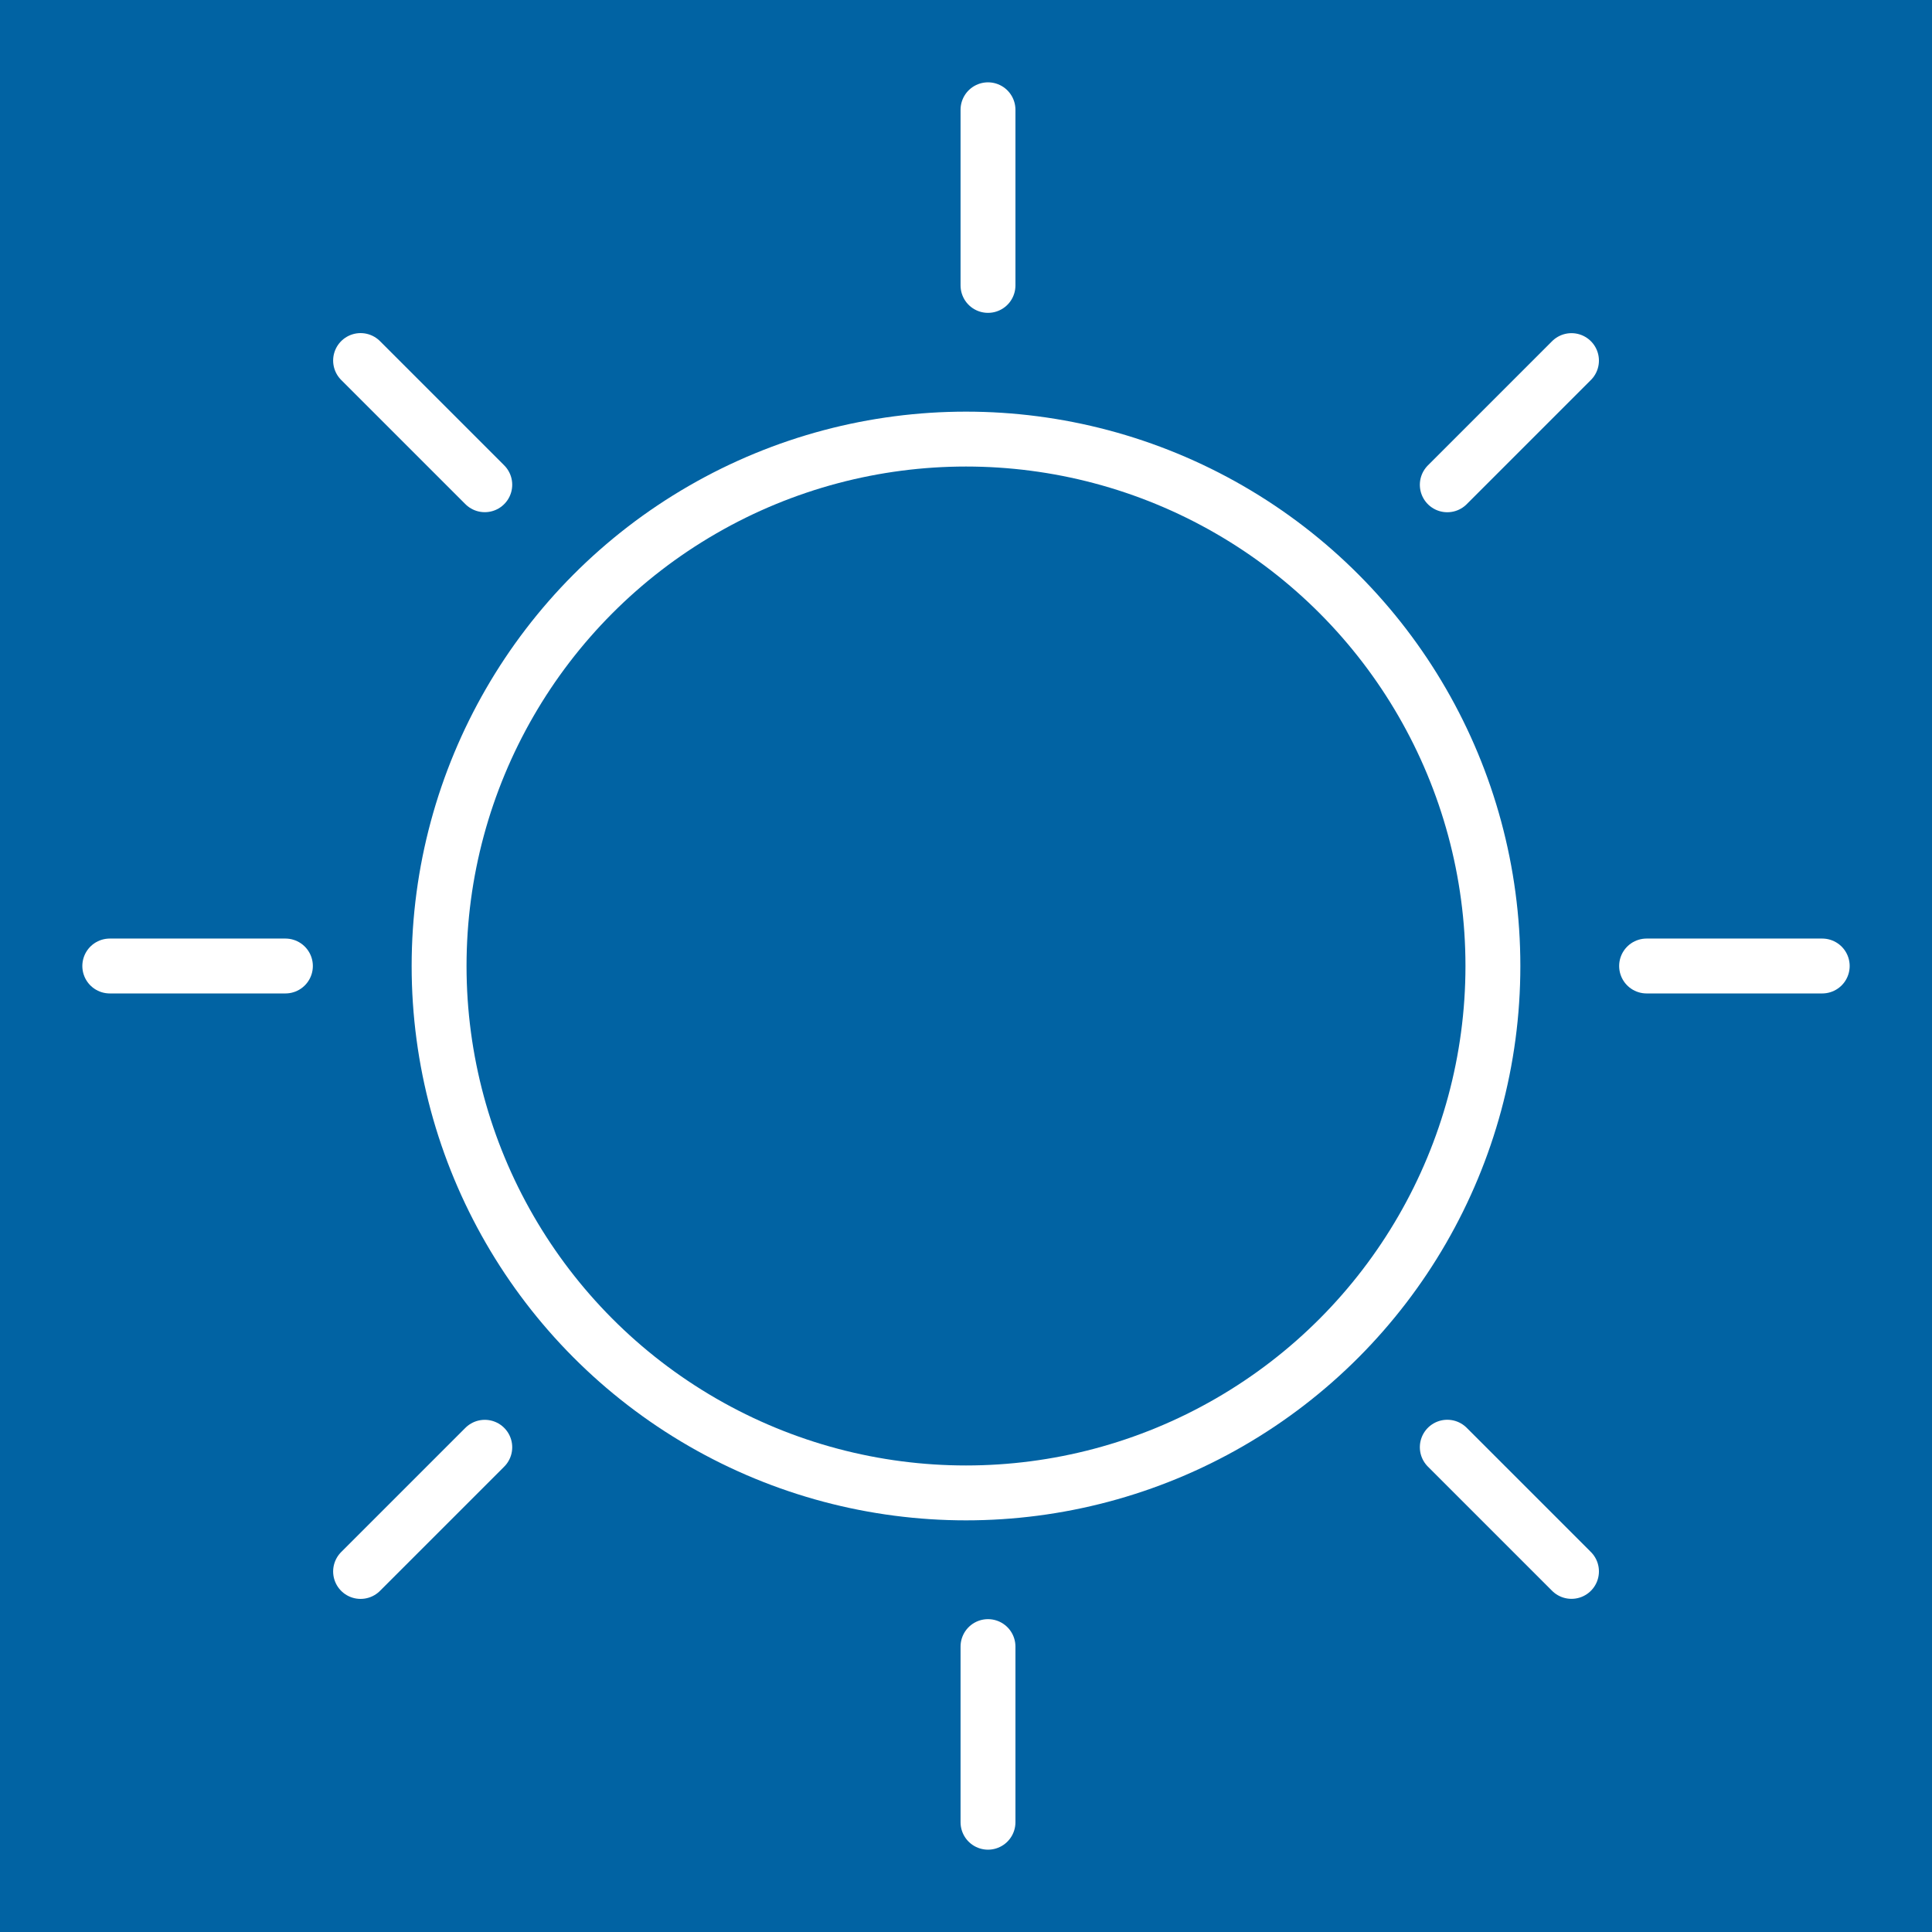 <svg fill="none" height="88" viewBox="0 0 88 88" width="88" xmlns="http://www.w3.org/2000/svg"><path d="m0 0h88v88h-88z" fill="#0163a3"/><g stroke="#fff" stroke-width="2.5"><circle cx="44" cy="44" r="24"/><path d="m16.424 16.422 5.657 5.657" stroke-linecap="round"/><path d="m65.922 65.918 5.657 5.657" stroke-linecap="round"/><path d="m16.424 71.578 5.657-5.657" stroke-linecap="round"/><path d="m65.922 22.082 5.657-5.657" stroke-linecap="round"/><path d="m45.002 5v8" stroke-linecap="round"/><path d="m45.002 75v8" stroke-linecap="round"/><path d="m5 44h8" stroke-linecap="round"/><path d="m75 44h8" stroke-linecap="round"/></g></svg>
